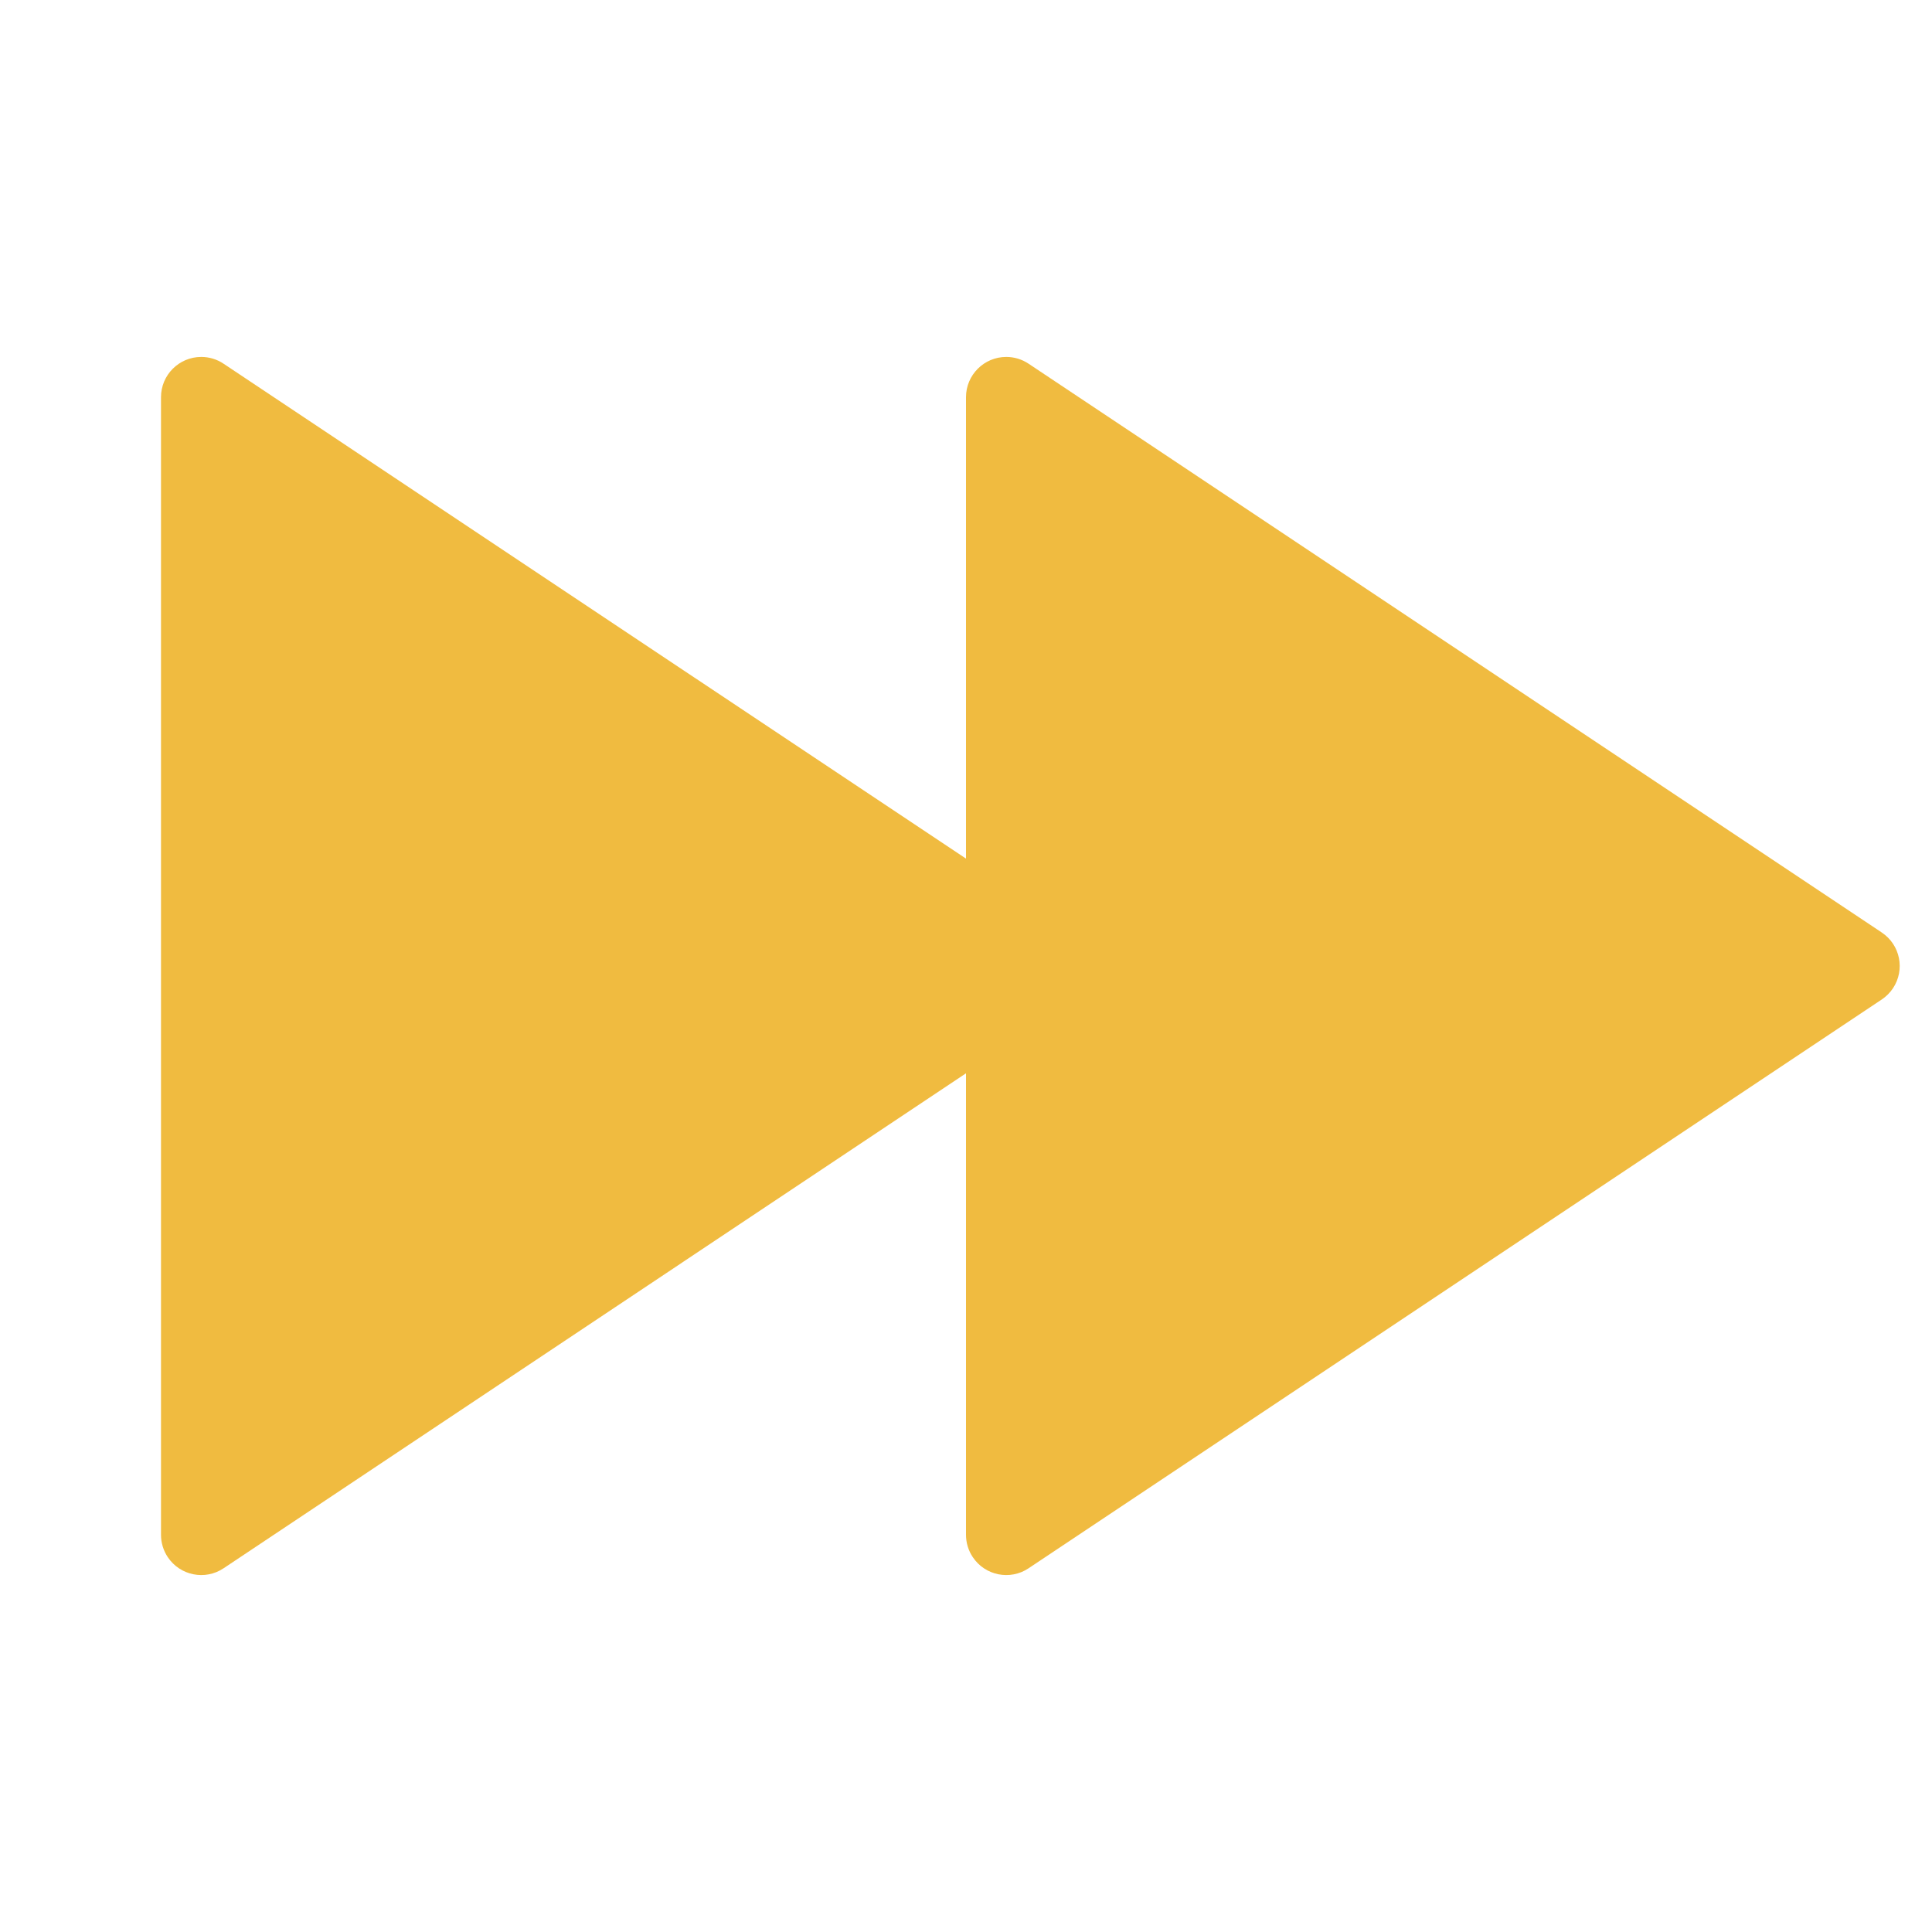 <svg xmlns="http://www.w3.org/2000/svg" viewBox="0 0 24 24"><path d="M12 13.333L2.777 19.482C2.548 19.635 2.237 19.573 2.084 19.343C2.029 19.261 2 19.164 2 19.066V4.934C2 4.658 2.224 4.434 2.5 4.434C2.599 4.434 2.695 4.463 2.777 4.518L12 10.666V4.934C12 4.658 12.224 4.434 12.5 4.434C12.599 4.434 12.695 4.463 12.777 4.518L23.376 11.584C23.606 11.737 23.668 12.047 23.515 12.277C23.478 12.332 23.431 12.379 23.376 12.416L12.777 19.482C12.548 19.635 12.237 19.573 12.084 19.343C12.029 19.261 12 19.164 12 19.066V13.333Z" fill="rgba(240,187,64,1)"></path></svg>